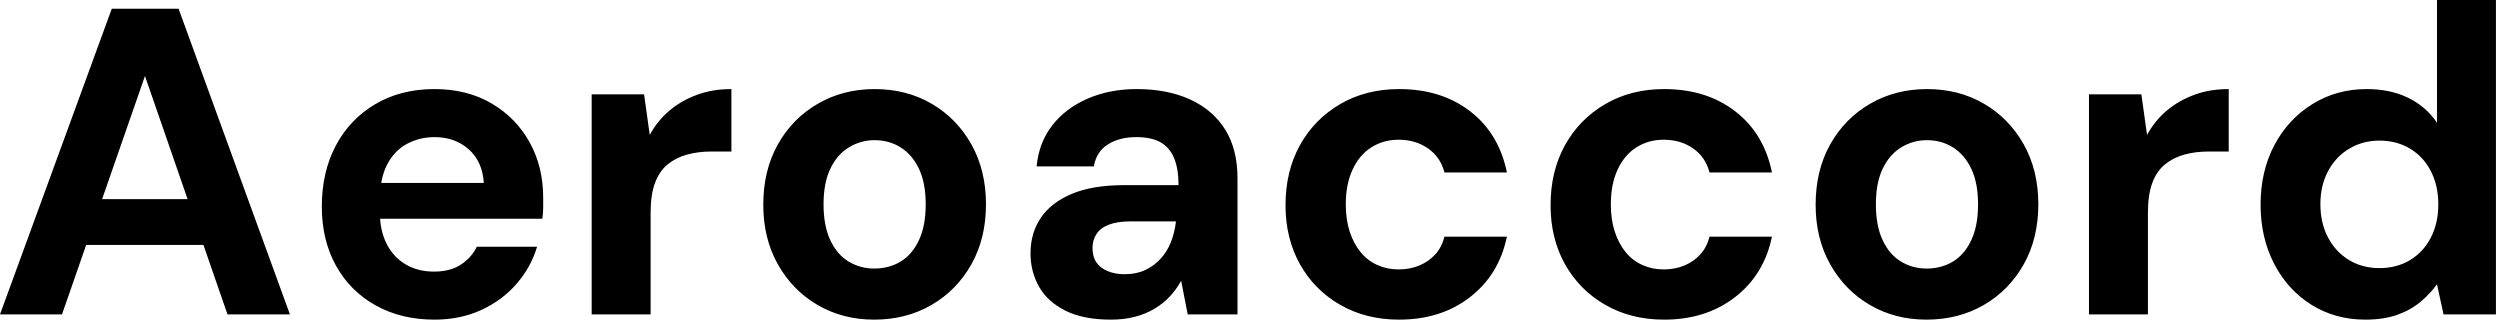 <svg baseProfile="full" height="28" version="1.1" viewBox="0 0 219 28" width="219" xmlns="http://www.w3.org/2000/svg" xmlns:ev="http://www.w3.org/2001/xml-events" xmlns:xlink="http://www.w3.org/1999/xlink"><defs /><g><path d="M0.842 27.541 10.634 0.765H16.486L26.24 27.541H20.77L13.541 6.656L6.273 27.541ZM5.164 21.459 6.541 17.443H20.158L21.497 21.459Z M38.902 28Q35.995 28 33.757 26.757Q31.519 25.514 30.276 23.276Q29.033 21.038 29.033 18.093Q29.033 15.071 30.257 12.757Q31.481 10.443 33.719 9.123Q35.956 7.803 38.902 7.803Q41.77 7.803 43.913 9.066Q46.055 10.328 47.24 12.47Q48.426 14.612 48.426 17.328Q48.426 17.71 48.426 18.189Q48.426 18.667 48.35 19.164H32.705V16.027H43.224Q43.109 14.153 41.904 13.082Q40.699 12.011 38.902 12.011Q37.601 12.011 36.492 12.604Q35.383 13.197 34.751 14.421Q34.12 15.645 34.12 17.519V18.628Q34.12 20.197 34.713 21.363Q35.306 22.53 36.377 23.161Q37.448 23.792 38.863 23.792Q40.279 23.792 41.216 23.18Q42.153 22.568 42.612 21.612H47.891Q47.355 23.41 46.093 24.863Q44.831 26.317 42.995 27.158Q41.158 28 38.902 28Z M52.672 27.541V8.262H57.262L57.76 11.82Q58.448 10.557 59.5 9.678Q60.552 8.798 61.91 8.301Q63.268 7.803 64.913 7.803V13.273H63.153Q62.005 13.273 61.03 13.541Q60.055 13.809 59.328 14.402Q58.601 14.995 58.219 16.027Q57.836 17.06 57.836 18.628V27.541Z M77.421 28Q74.667 28 72.467 26.719Q70.268 25.437 68.986 23.161Q67.705 20.885 67.705 17.94Q67.705 14.918 68.986 12.642Q70.268 10.366 72.486 9.085Q74.705 7.803 77.459 7.803Q80.251 7.803 82.451 9.085Q84.65 10.366 85.932 12.642Q87.213 14.918 87.213 17.902Q87.213 20.885 85.932 23.161Q84.65 25.437 82.432 26.719Q80.213 28 77.421 28ZM77.421 23.525Q78.721 23.525 79.735 22.913Q80.749 22.301 81.342 21.038Q81.934 19.776 81.934 17.902Q81.934 16.027 81.342 14.784Q80.749 13.541 79.735 12.91Q78.721 12.279 77.459 12.279Q76.235 12.279 75.202 12.91Q74.169 13.541 73.577 14.784Q72.984 16.027 72.984 17.902Q72.984 19.776 73.577 21.038Q74.169 22.301 75.183 22.913Q76.197 23.525 77.421 23.525Z M98.153 28Q95.743 28 94.175 27.216Q92.607 26.432 91.861 25.112Q91.115 23.792 91.115 22.186Q91.115 20.426 92.014 19.087Q92.913 17.749 94.73 16.984Q96.546 16.219 99.301 16.219H104.082Q104.082 14.803 103.699 13.866Q103.317 12.929 102.514 12.47Q101.71 12.011 100.372 12.011Q98.918 12.011 97.904 12.642Q96.891 13.273 96.661 14.574H91.65Q91.842 12.508 93.008 10.997Q94.175 9.486 96.107 8.645Q98.038 7.803 100.41 7.803Q103.126 7.803 105.115 8.721Q107.104 9.639 108.175 11.361Q109.246 13.082 109.246 15.607V27.541H104.885L104.311 24.596Q103.891 25.361 103.317 25.973Q102.743 26.585 101.978 27.044Q101.213 27.503 100.257 27.751Q99.301 28 98.153 28ZM99.377 24.022Q100.372 24.022 101.156 23.658Q101.94 23.295 102.514 22.664Q103.087 22.033 103.413 21.21Q103.738 20.388 103.852 19.432V19.393H99.913Q98.727 19.393 97.981 19.68Q97.235 19.967 96.891 20.503Q96.546 21.038 96.546 21.727Q96.546 22.492 96.891 22.989Q97.235 23.486 97.885 23.754Q98.536 24.022 99.377 24.022Z M123.399 28Q120.492 28 118.235 26.699Q115.978 25.399 114.716 23.142Q113.454 20.885 113.454 17.978Q113.454 14.995 114.716 12.719Q115.978 10.443 118.235 9.123Q120.492 7.803 123.399 7.803Q127.109 7.803 129.634 9.754Q132.158 11.705 132.847 15.109H127.377Q127.033 13.77 125.943 13.005Q124.852 12.24 123.361 12.24Q122.022 12.24 120.97 12.91Q119.918 13.579 119.325 14.861Q118.732 16.142 118.732 17.902Q118.732 19.24 119.077 20.292Q119.421 21.344 120.033 22.09Q120.645 22.836 121.505 23.219Q122.366 23.601 123.361 23.601Q124.355 23.601 125.178 23.257Q126.0 22.913 126.574 22.281Q127.148 21.65 127.377 20.732H132.847Q132.158 24.06 129.615 26.03Q127.071 28 123.399 28Z M146.617 28Q143.71 28 141.454 26.699Q139.197 25.399 137.934 23.142Q136.672 20.885 136.672 17.978Q136.672 14.995 137.934 12.719Q139.197 10.443 141.454 9.123Q143.71 7.803 146.617 7.803Q150.328 7.803 152.852 9.754Q155.377 11.705 156.066 15.109H150.596Q150.251 13.77 149.161 13.005Q148.071 12.24 146.579 12.24Q145.24 12.24 144.189 12.91Q143.137 13.579 142.544 14.861Q141.951 16.142 141.951 17.902Q141.951 19.24 142.295 20.292Q142.639 21.344 143.251 22.09Q143.863 22.836 144.724 23.219Q145.585 23.601 146.579 23.601Q147.574 23.601 148.396 23.257Q149.219 22.913 149.792 22.281Q150.366 21.65 150.596 20.732H156.066Q155.377 24.06 152.833 26.03Q150.29 28 146.617 28Z M169.607 28Q166.852 28 164.653 26.719Q162.454 25.437 161.172 23.161Q159.891 20.885 159.891 17.94Q159.891 14.918 161.172 12.642Q162.454 10.366 164.672 9.085Q166.891 7.803 169.645 7.803Q172.437 7.803 174.637 9.085Q176.836 10.366 178.117 12.642Q179.399 14.918 179.399 17.902Q179.399 20.885 178.117 23.161Q176.836 25.437 174.617 26.719Q172.399 28 169.607 28ZM169.607 23.525Q170.907 23.525 171.921 22.913Q172.934 22.301 173.527 21.038Q174.12 19.776 174.12 17.902Q174.12 16.027 173.527 14.784Q172.934 13.541 171.921 12.91Q170.907 12.279 169.645 12.279Q168.421 12.279 167.388 12.91Q166.355 13.541 165.762 14.784Q165.169 16.027 165.169 17.902Q165.169 19.776 165.762 21.038Q166.355 22.301 167.369 22.913Q168.383 23.525 169.607 23.525Z M183.836 27.541V8.262H188.426L188.923 11.82Q189.612 10.557 190.664 9.678Q191.716 8.798 193.074 8.301Q194.432 7.803 196.077 7.803V13.273H194.317Q193.169 13.273 192.194 13.541Q191.219 13.809 190.492 14.402Q189.765 14.995 189.383 16.027Q189.0 17.06 189.0 18.628V27.541Z M208.049 28Q205.41 28 203.325 26.699Q201.24 25.399 200.055 23.104Q198.869 20.809 198.869 17.94Q198.869 14.995 200.074 12.719Q201.279 10.443 203.402 9.123Q205.525 7.803 208.164 7.803Q210.23 7.803 211.798 8.568Q213.366 9.333 214.322 10.749V0.0H219.486V27.541H214.896L214.322 24.902Q213.749 25.705 212.888 26.432Q212.027 27.158 210.842 27.579Q209.656 28 208.049 28ZM209.273 23.486Q210.803 23.486 211.97 22.779Q213.137 22.071 213.787 20.809Q214.437 19.546 214.437 17.902Q214.437 16.257 213.787 14.995Q213.137 13.732 211.97 13.025Q210.803 12.317 209.273 12.317Q207.82 12.317 206.634 13.025Q205.448 13.732 204.779 14.995Q204.109 16.257 204.109 17.863Q204.109 19.546 204.779 20.809Q205.448 22.071 206.615 22.779Q207.781 23.486 209.273 23.486Z " fill="rgb(0,0,0)" transform="translate(-0.842, 0)" /></g></svg>